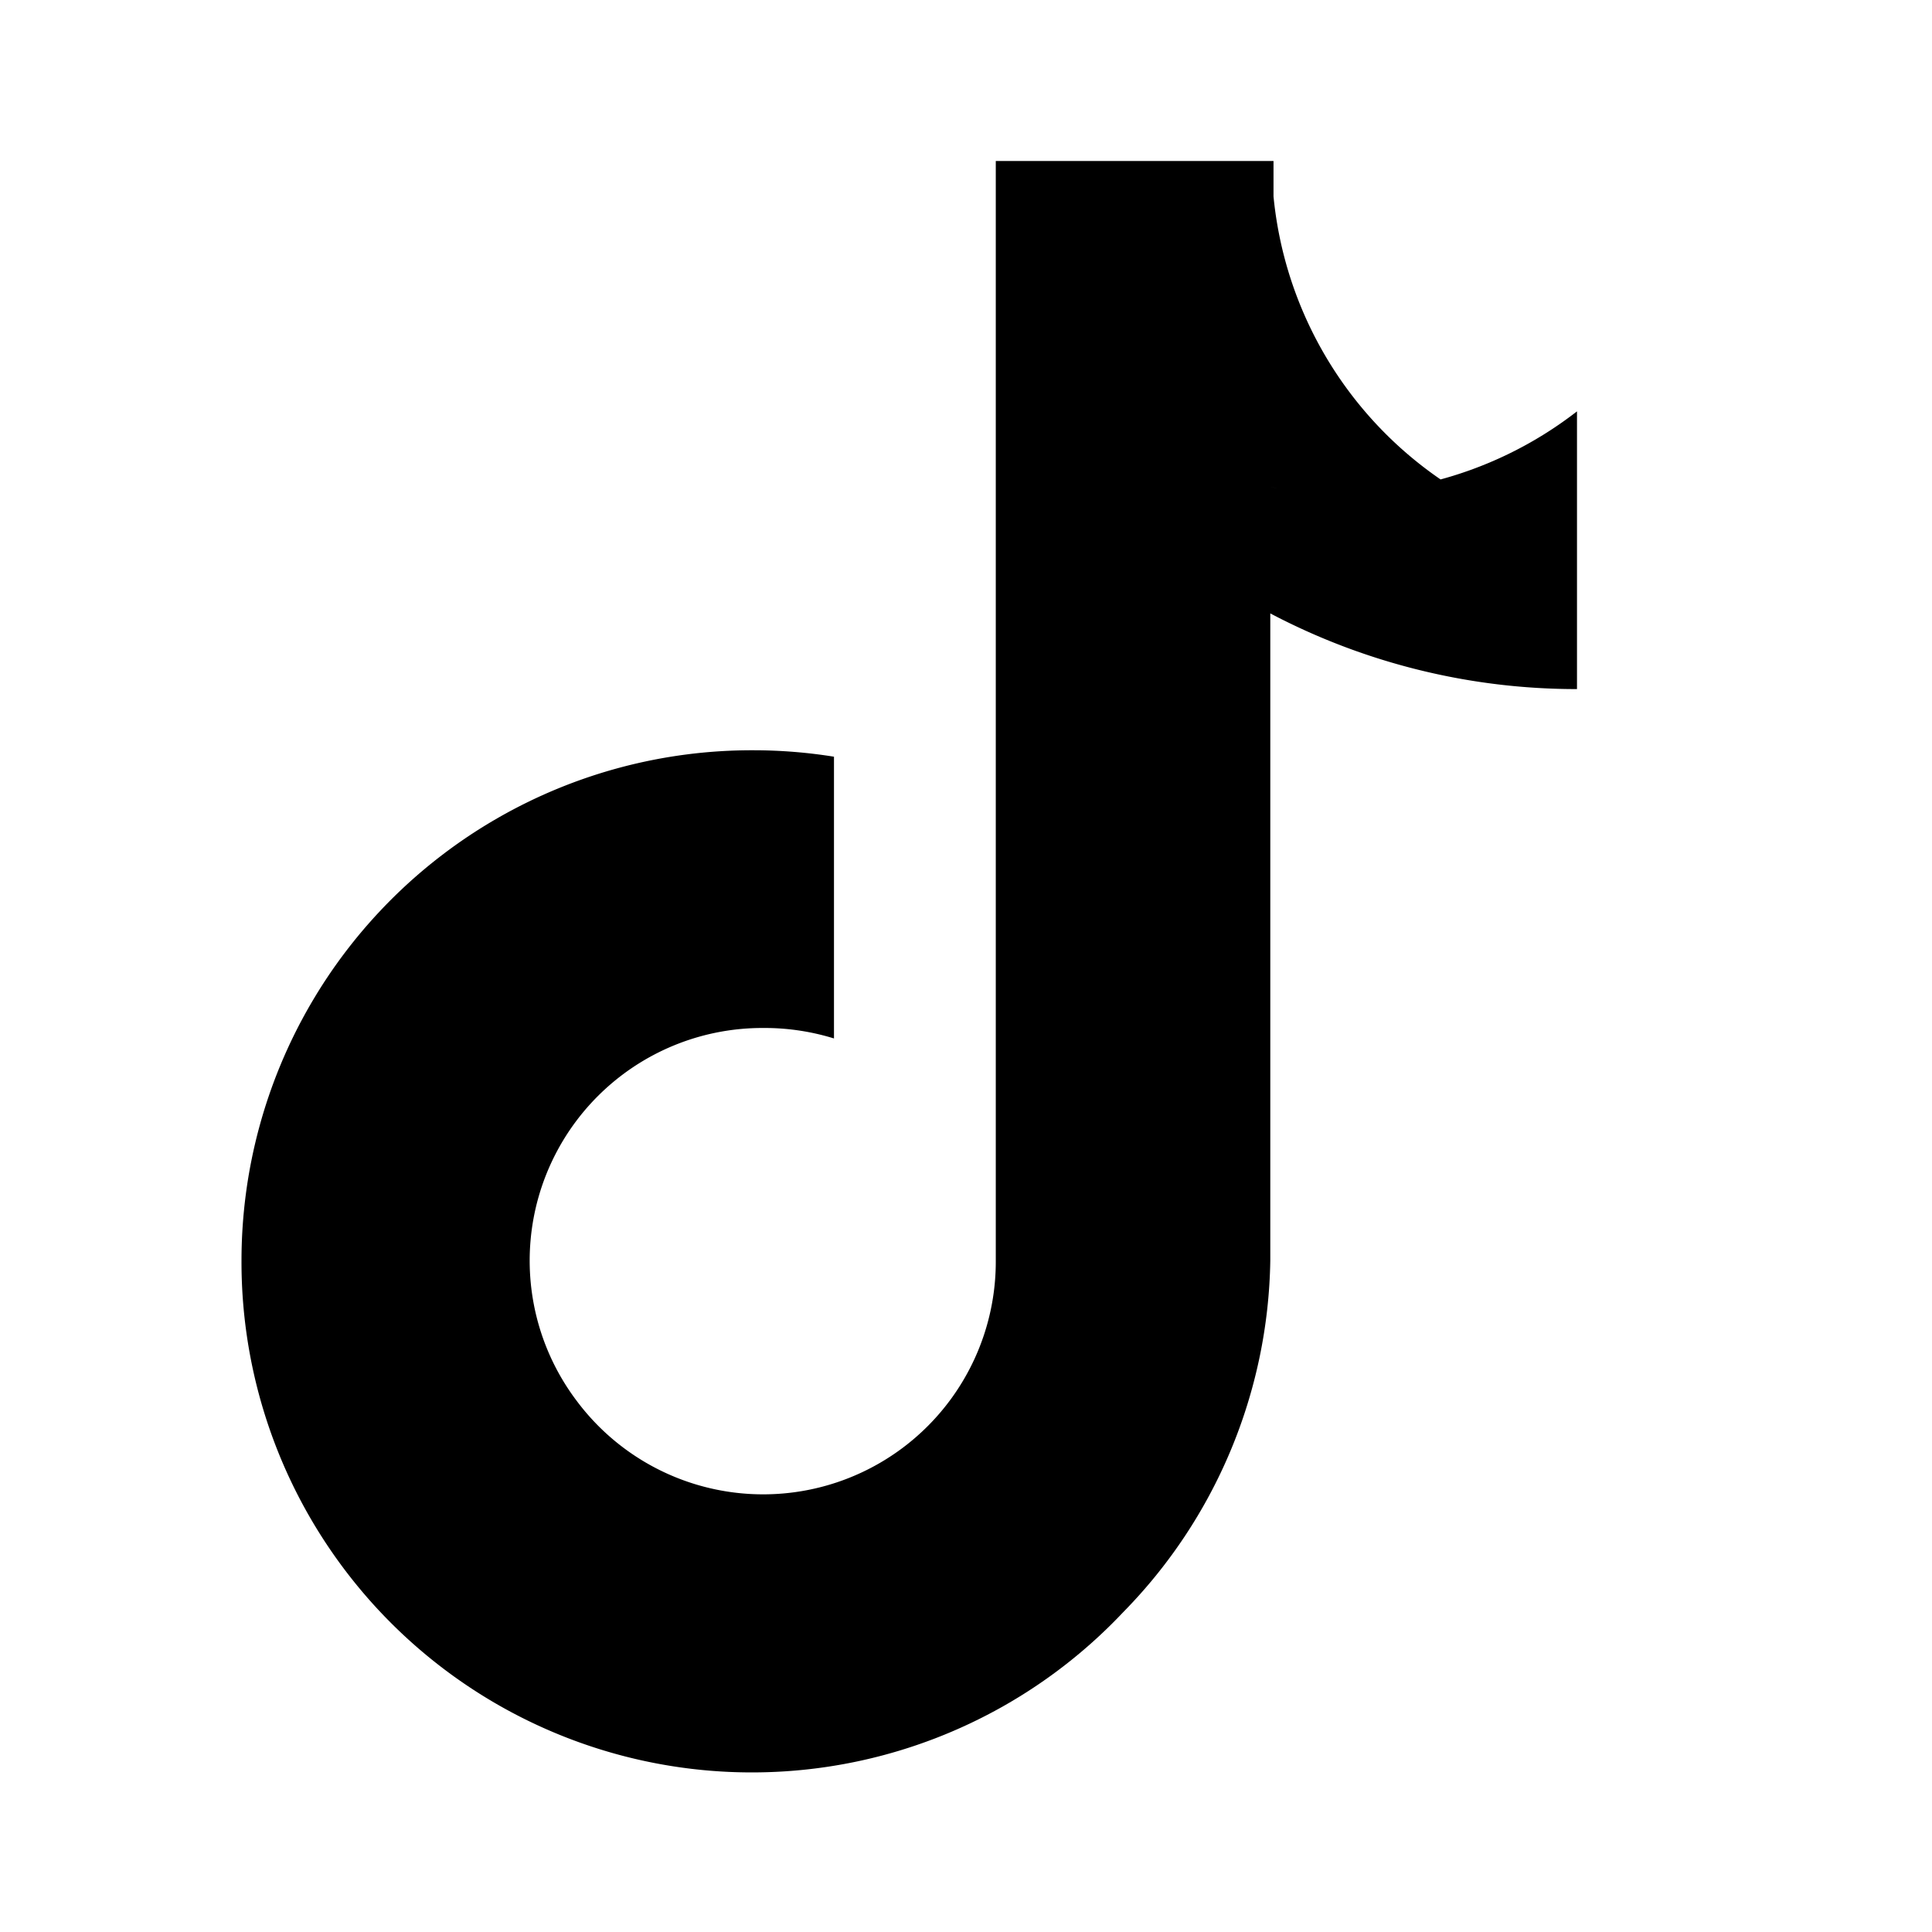 <svg xmlns="http://www.w3.org/2000/svg" viewBox="0 0 24 24" fill="currentColor">
  <path d="M19.59 6.69a4.83 4.83 0 0 1-3.77-4.25V2h-3.45v13.67a2.89 2.89 0 0 1-5.2 1.74 2.89 2.89 0 0 1 2.31-4.64c.298-.002.595.042.88.13V9.4a6.33 6.33 0 0 0-1-.08A6.34 6.34 0 0 0 3 15.66a6.34 6.34 0 0 0 10.95 4.37 6.37 6.37 0 0 0 1.83-4.37V7.62a8.16 8.16 0 0 0 3.81.94V5.11a4.83 4.83 0 0 1-3.81.94"/>
</svg>